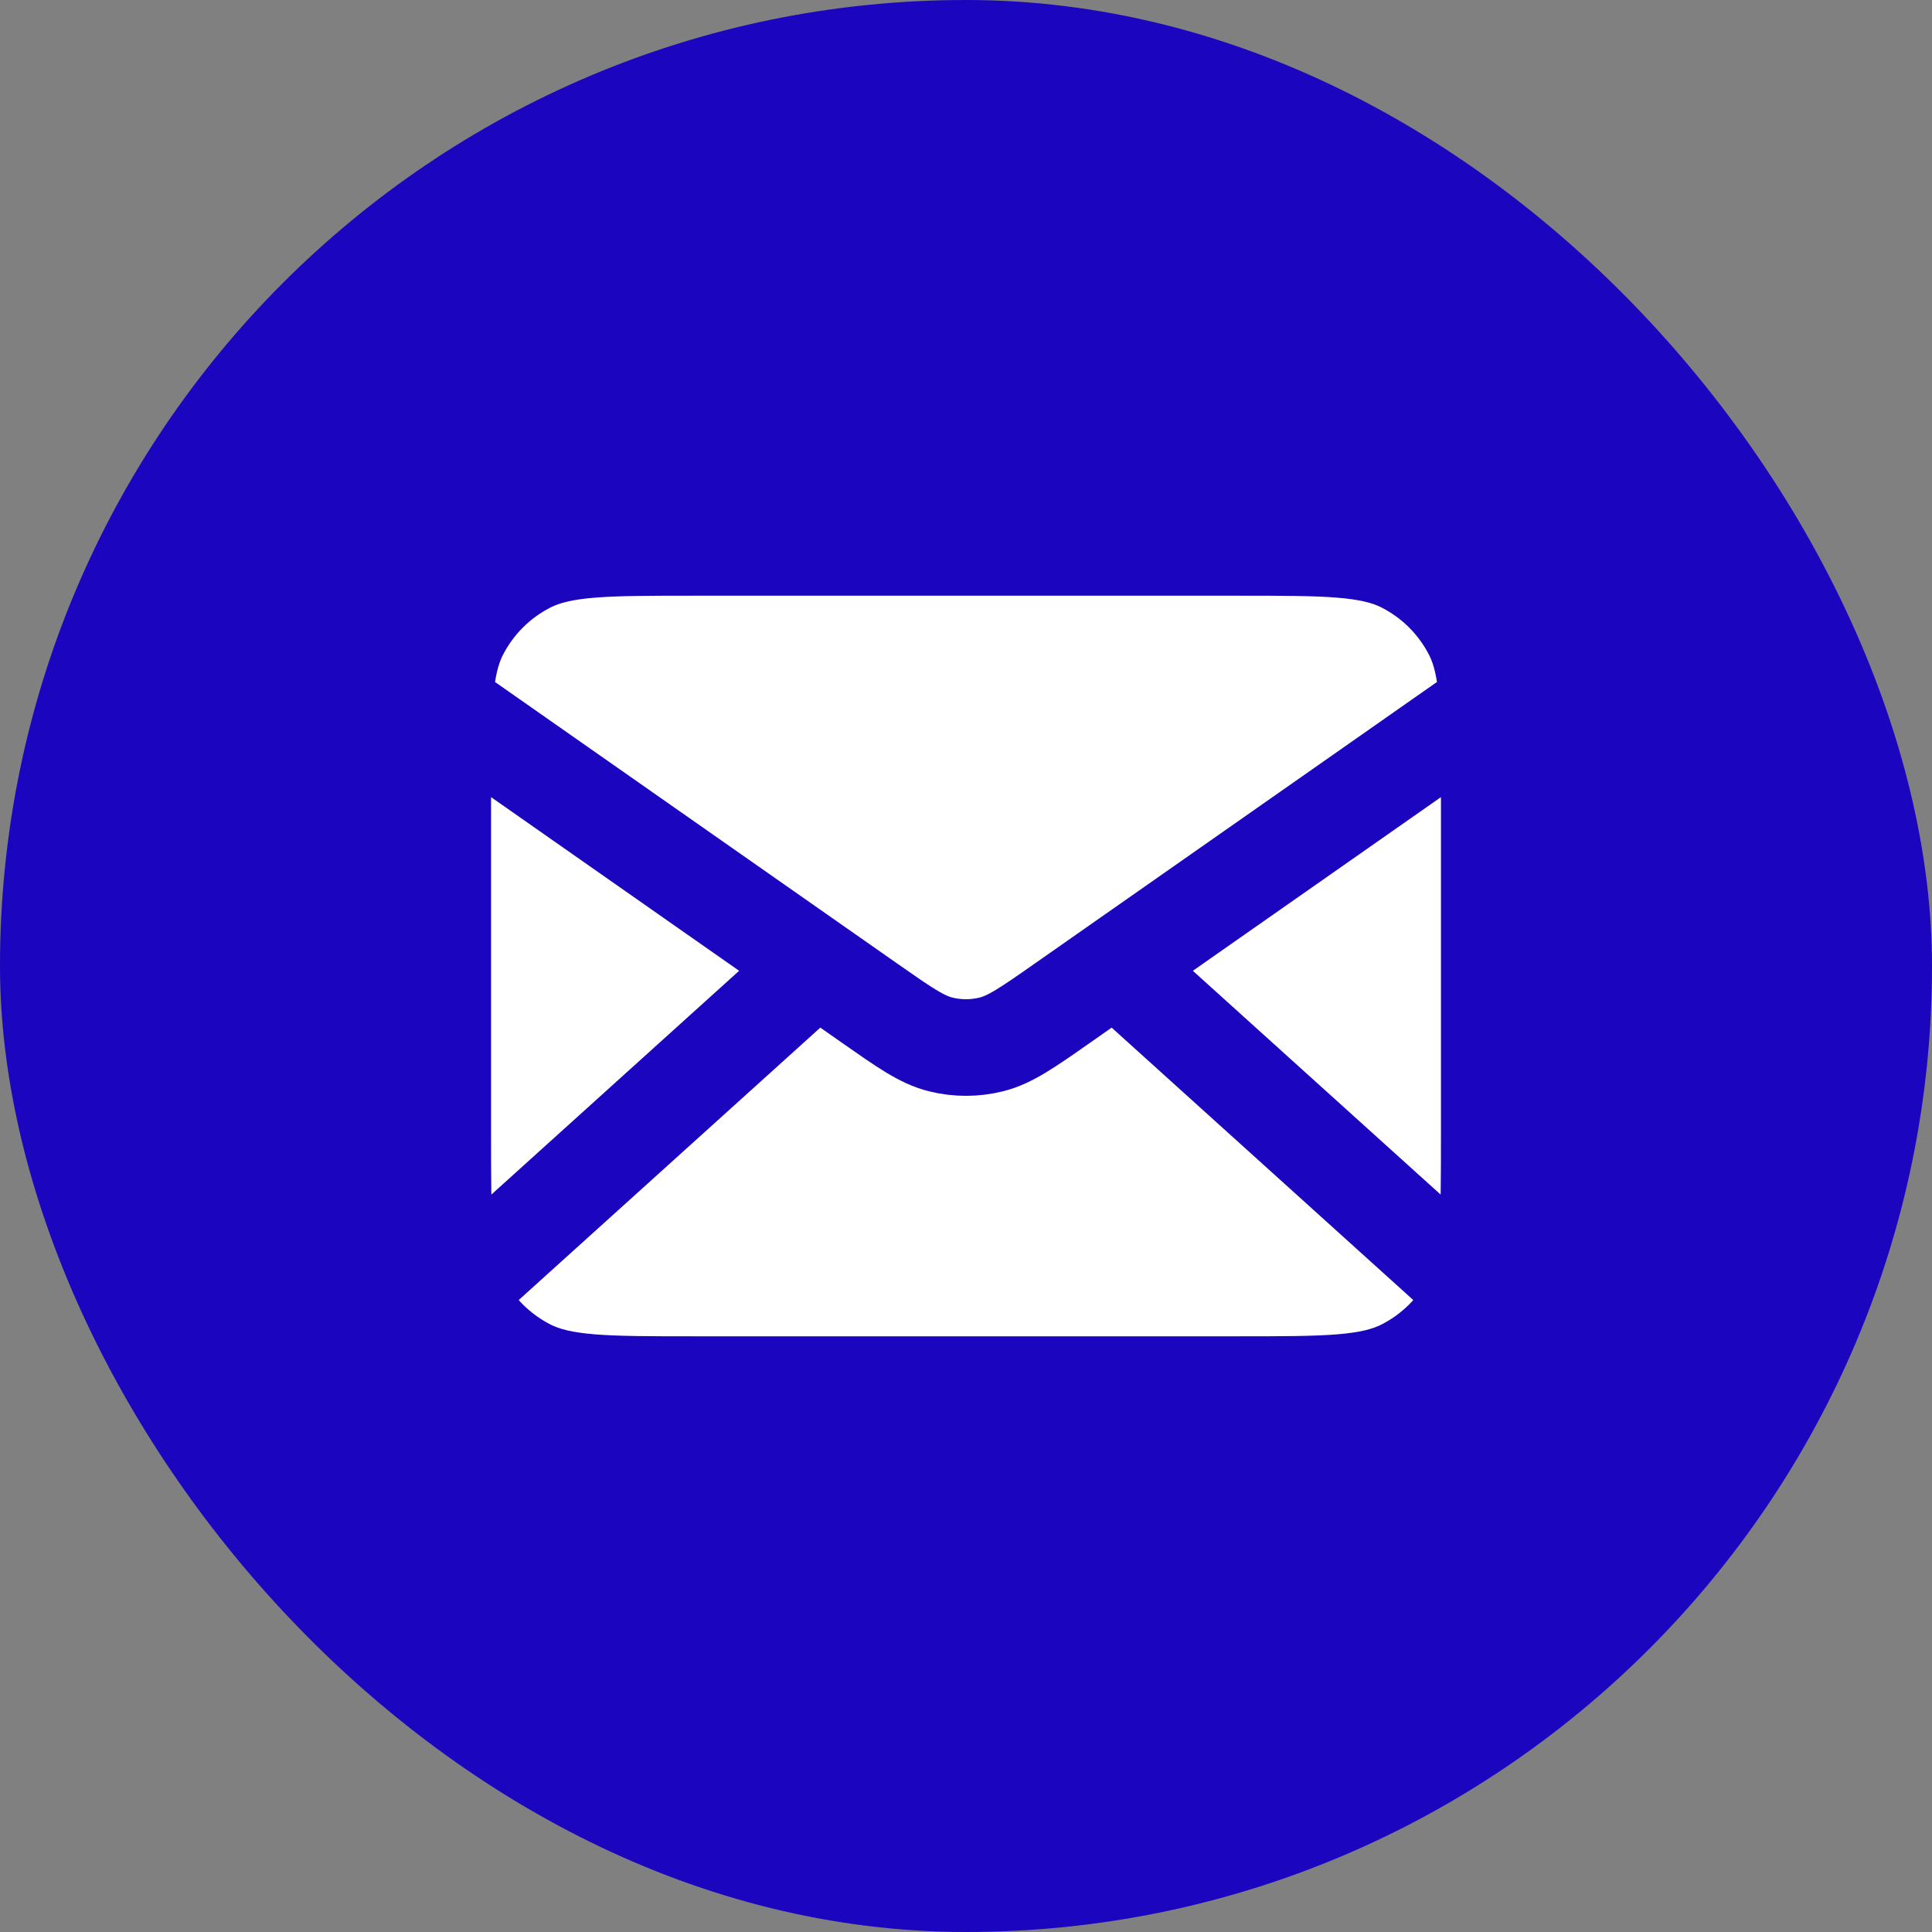 <?xml version="1.0" encoding="UTF-8"?> <svg xmlns="http://www.w3.org/2000/svg" width="54" height="54" viewBox="0 0 54 54" fill="none"><rect x="0" y="0" width="54" height="54" fill="#808080" stroke="none"/><rect width="54" height="54" rx="27" fill="#1B05BF"></rect><path d="M12.375 22.32C12.375 19.863 12.375 18.634 12.853 17.695C13.274 16.87 13.945 16.199 14.771 15.778C15.709 15.3 16.938 15.3 19.395 15.3H34.605C37.062 15.3 38.291 15.3 39.229 15.778C40.055 16.199 40.726 16.87 41.147 17.695C41.625 18.634 41.625 19.863 41.625 22.32V31.68C41.625 34.137 41.625 35.366 41.147 36.304C40.726 37.13 40.055 37.801 39.229 38.222C38.291 38.7 37.062 38.7 34.605 38.7H19.395C16.938 38.7 15.709 38.7 14.771 38.222C13.945 37.801 13.274 37.13 12.853 36.304C12.375 35.366 12.375 34.137 12.375 31.68V22.32Z" fill="white"></path><path d="M40.894 35.775L31.178 27M22.821 27L13.106 35.775M12.375 19.687L24.316 28.046C25.283 28.723 25.767 29.061 26.292 29.192C26.757 29.308 27.243 29.308 27.707 29.192C28.233 29.061 28.717 28.723 29.684 28.046L41.625 19.687M19.395 38.7H34.605C37.062 38.7 38.291 38.7 39.229 38.222C40.055 37.801 40.726 37.13 41.147 36.304C41.625 35.366 41.625 34.137 41.625 31.68V22.32C41.625 19.863 41.625 18.634 41.147 17.695C40.726 16.87 40.055 16.199 39.229 15.778C38.291 15.3 37.062 15.3 34.605 15.3H19.395C16.938 15.3 15.709 15.3 14.771 15.778C13.945 16.199 13.274 16.87 12.853 17.695C12.375 18.634 12.375 19.863 12.375 22.32V31.68C12.375 34.137 12.375 35.366 12.853 36.304C13.274 37.13 13.945 37.801 14.771 38.222C15.709 38.7 16.938 38.7 19.395 38.7Z" stroke="#1B05BF" stroke-width="2.7" stroke-linecap="round" stroke-linejoin="round"></path></svg> 